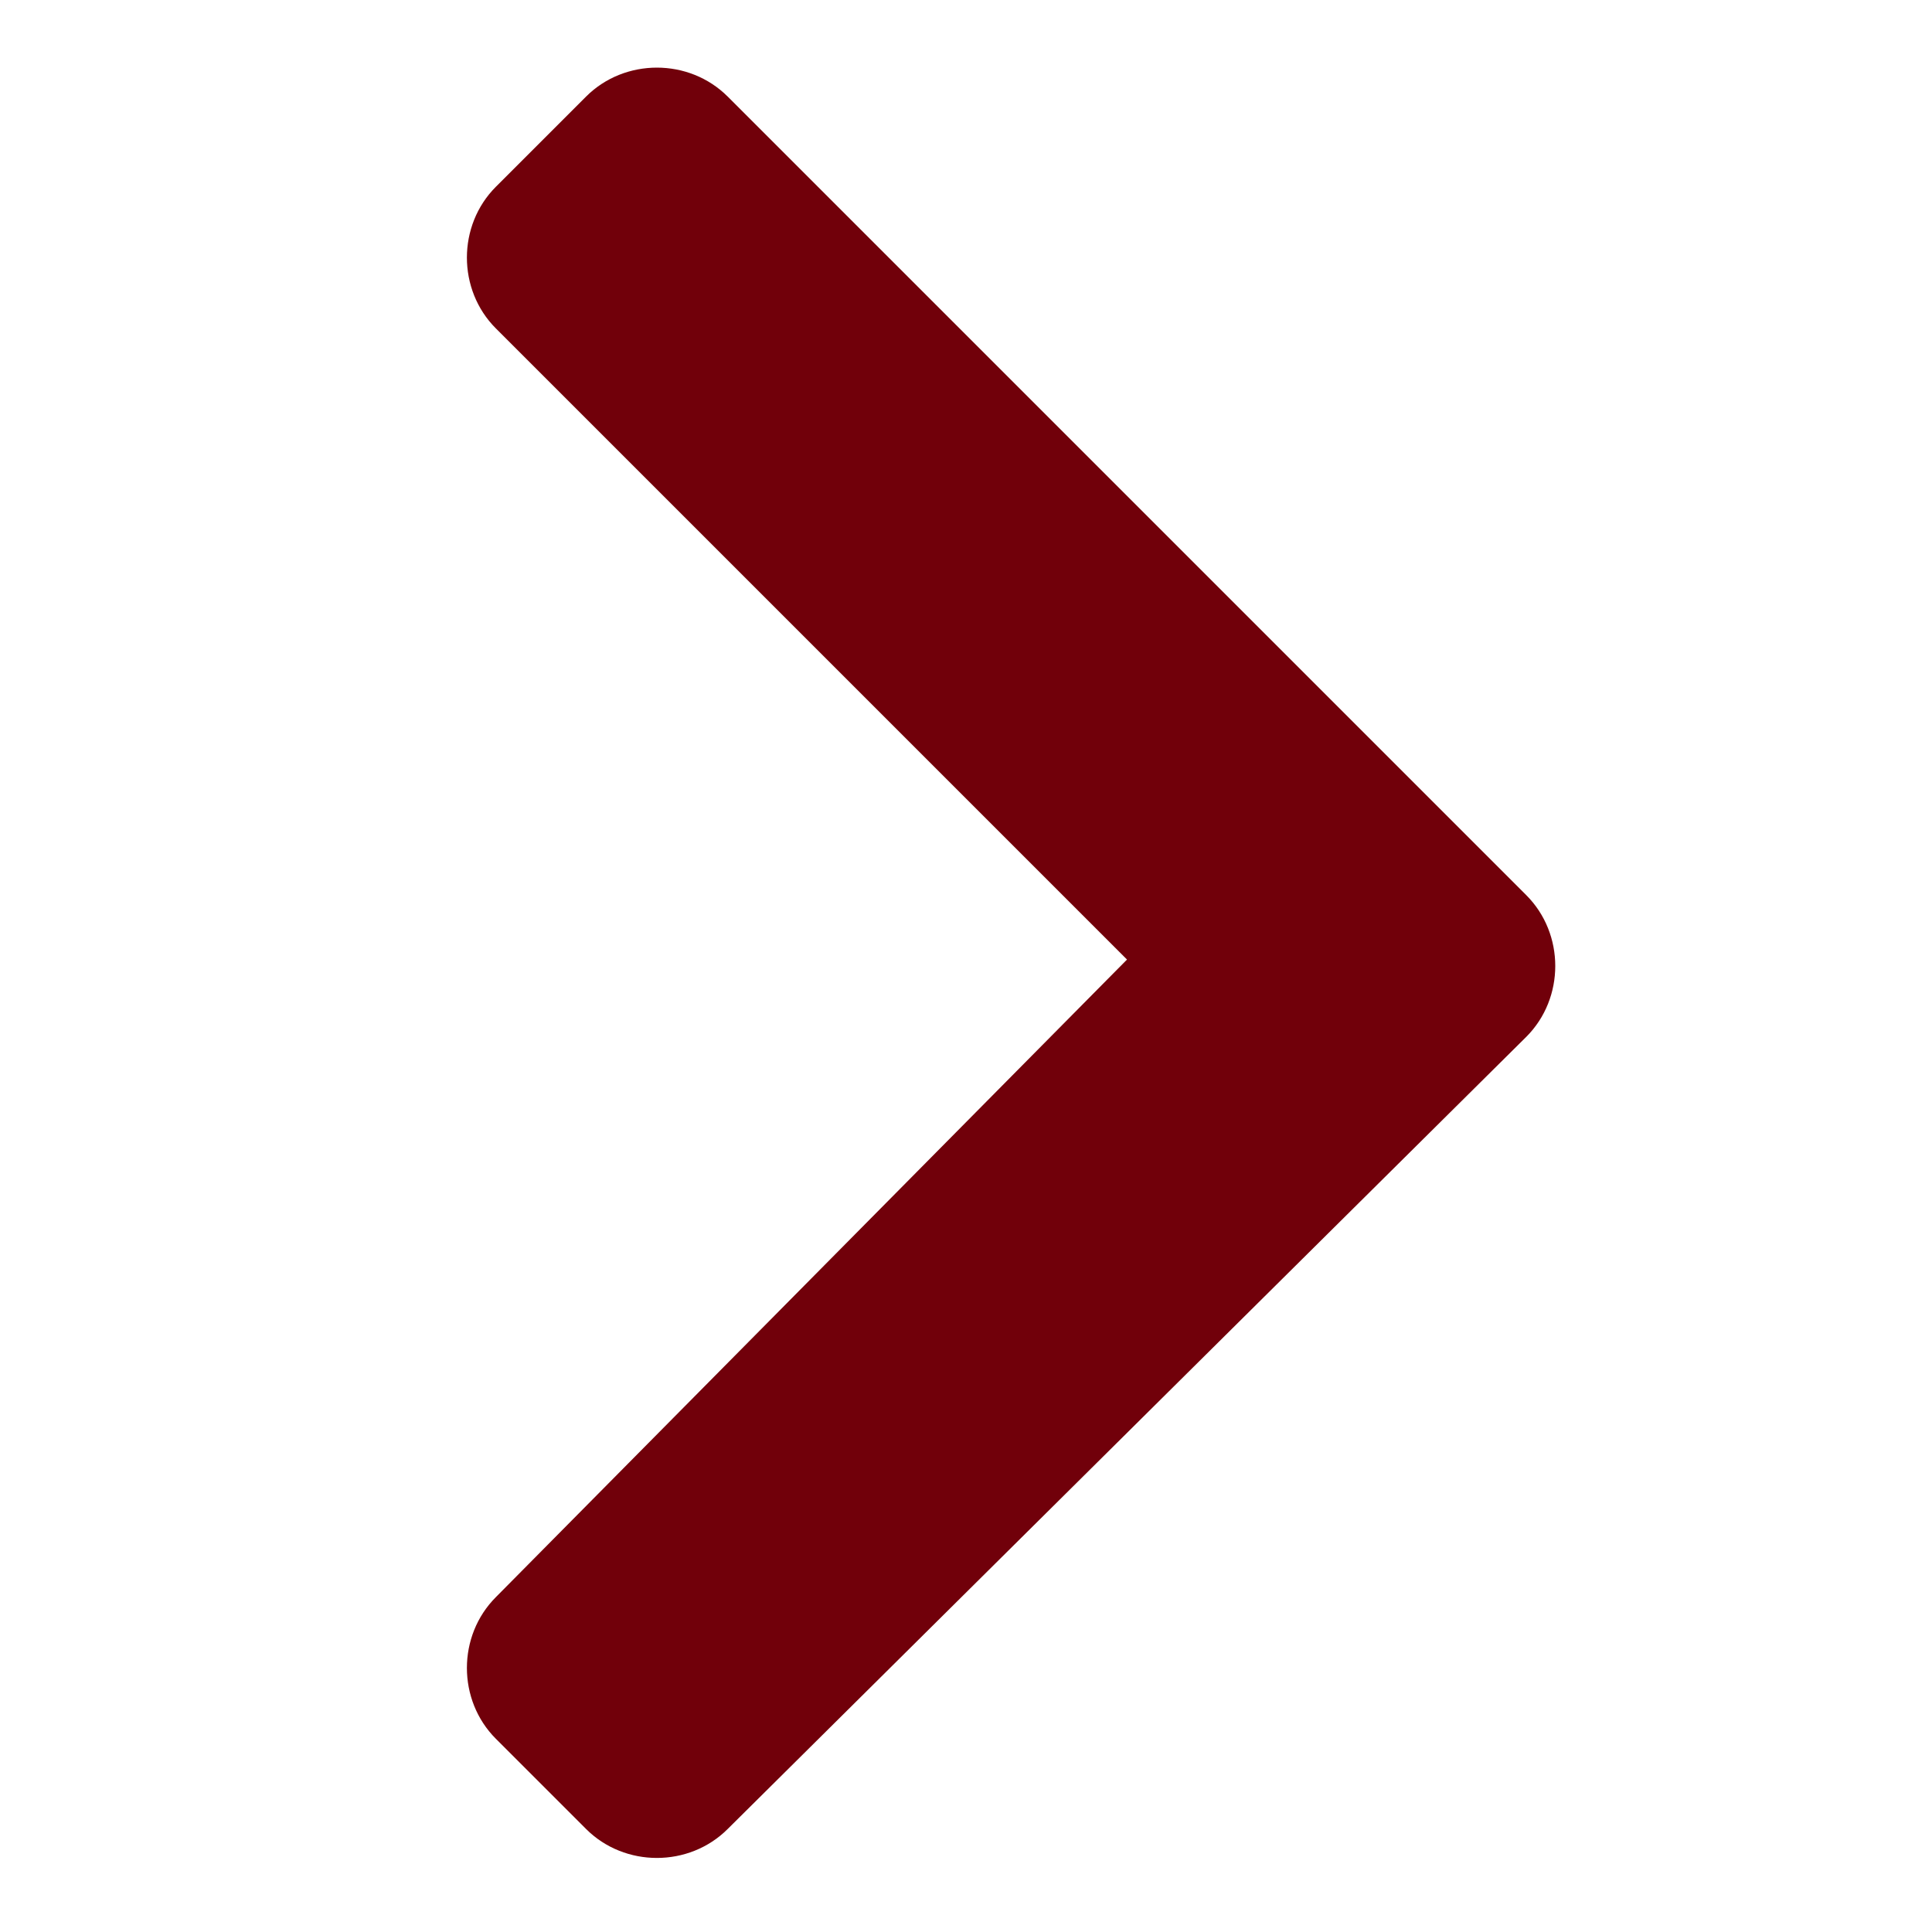 <svg xmlns="http://www.w3.org/2000/svg" width="30" height="30"><path d="M11.3 28.4c-.6.6-1.6.6-2.2 0L7.7 27c-.6-.6-.6-1.6 0-2.2l9.8-9.9-9.8-9.8c-.6-.6-.6-1.6 0-2.2l1.4-1.4c.6-.6 1.6-.6 2.2 0l12.4 12.4c.6.6.6 1.6 0 2.2L11.3 28.4z" fill="#71000a"/></svg>
